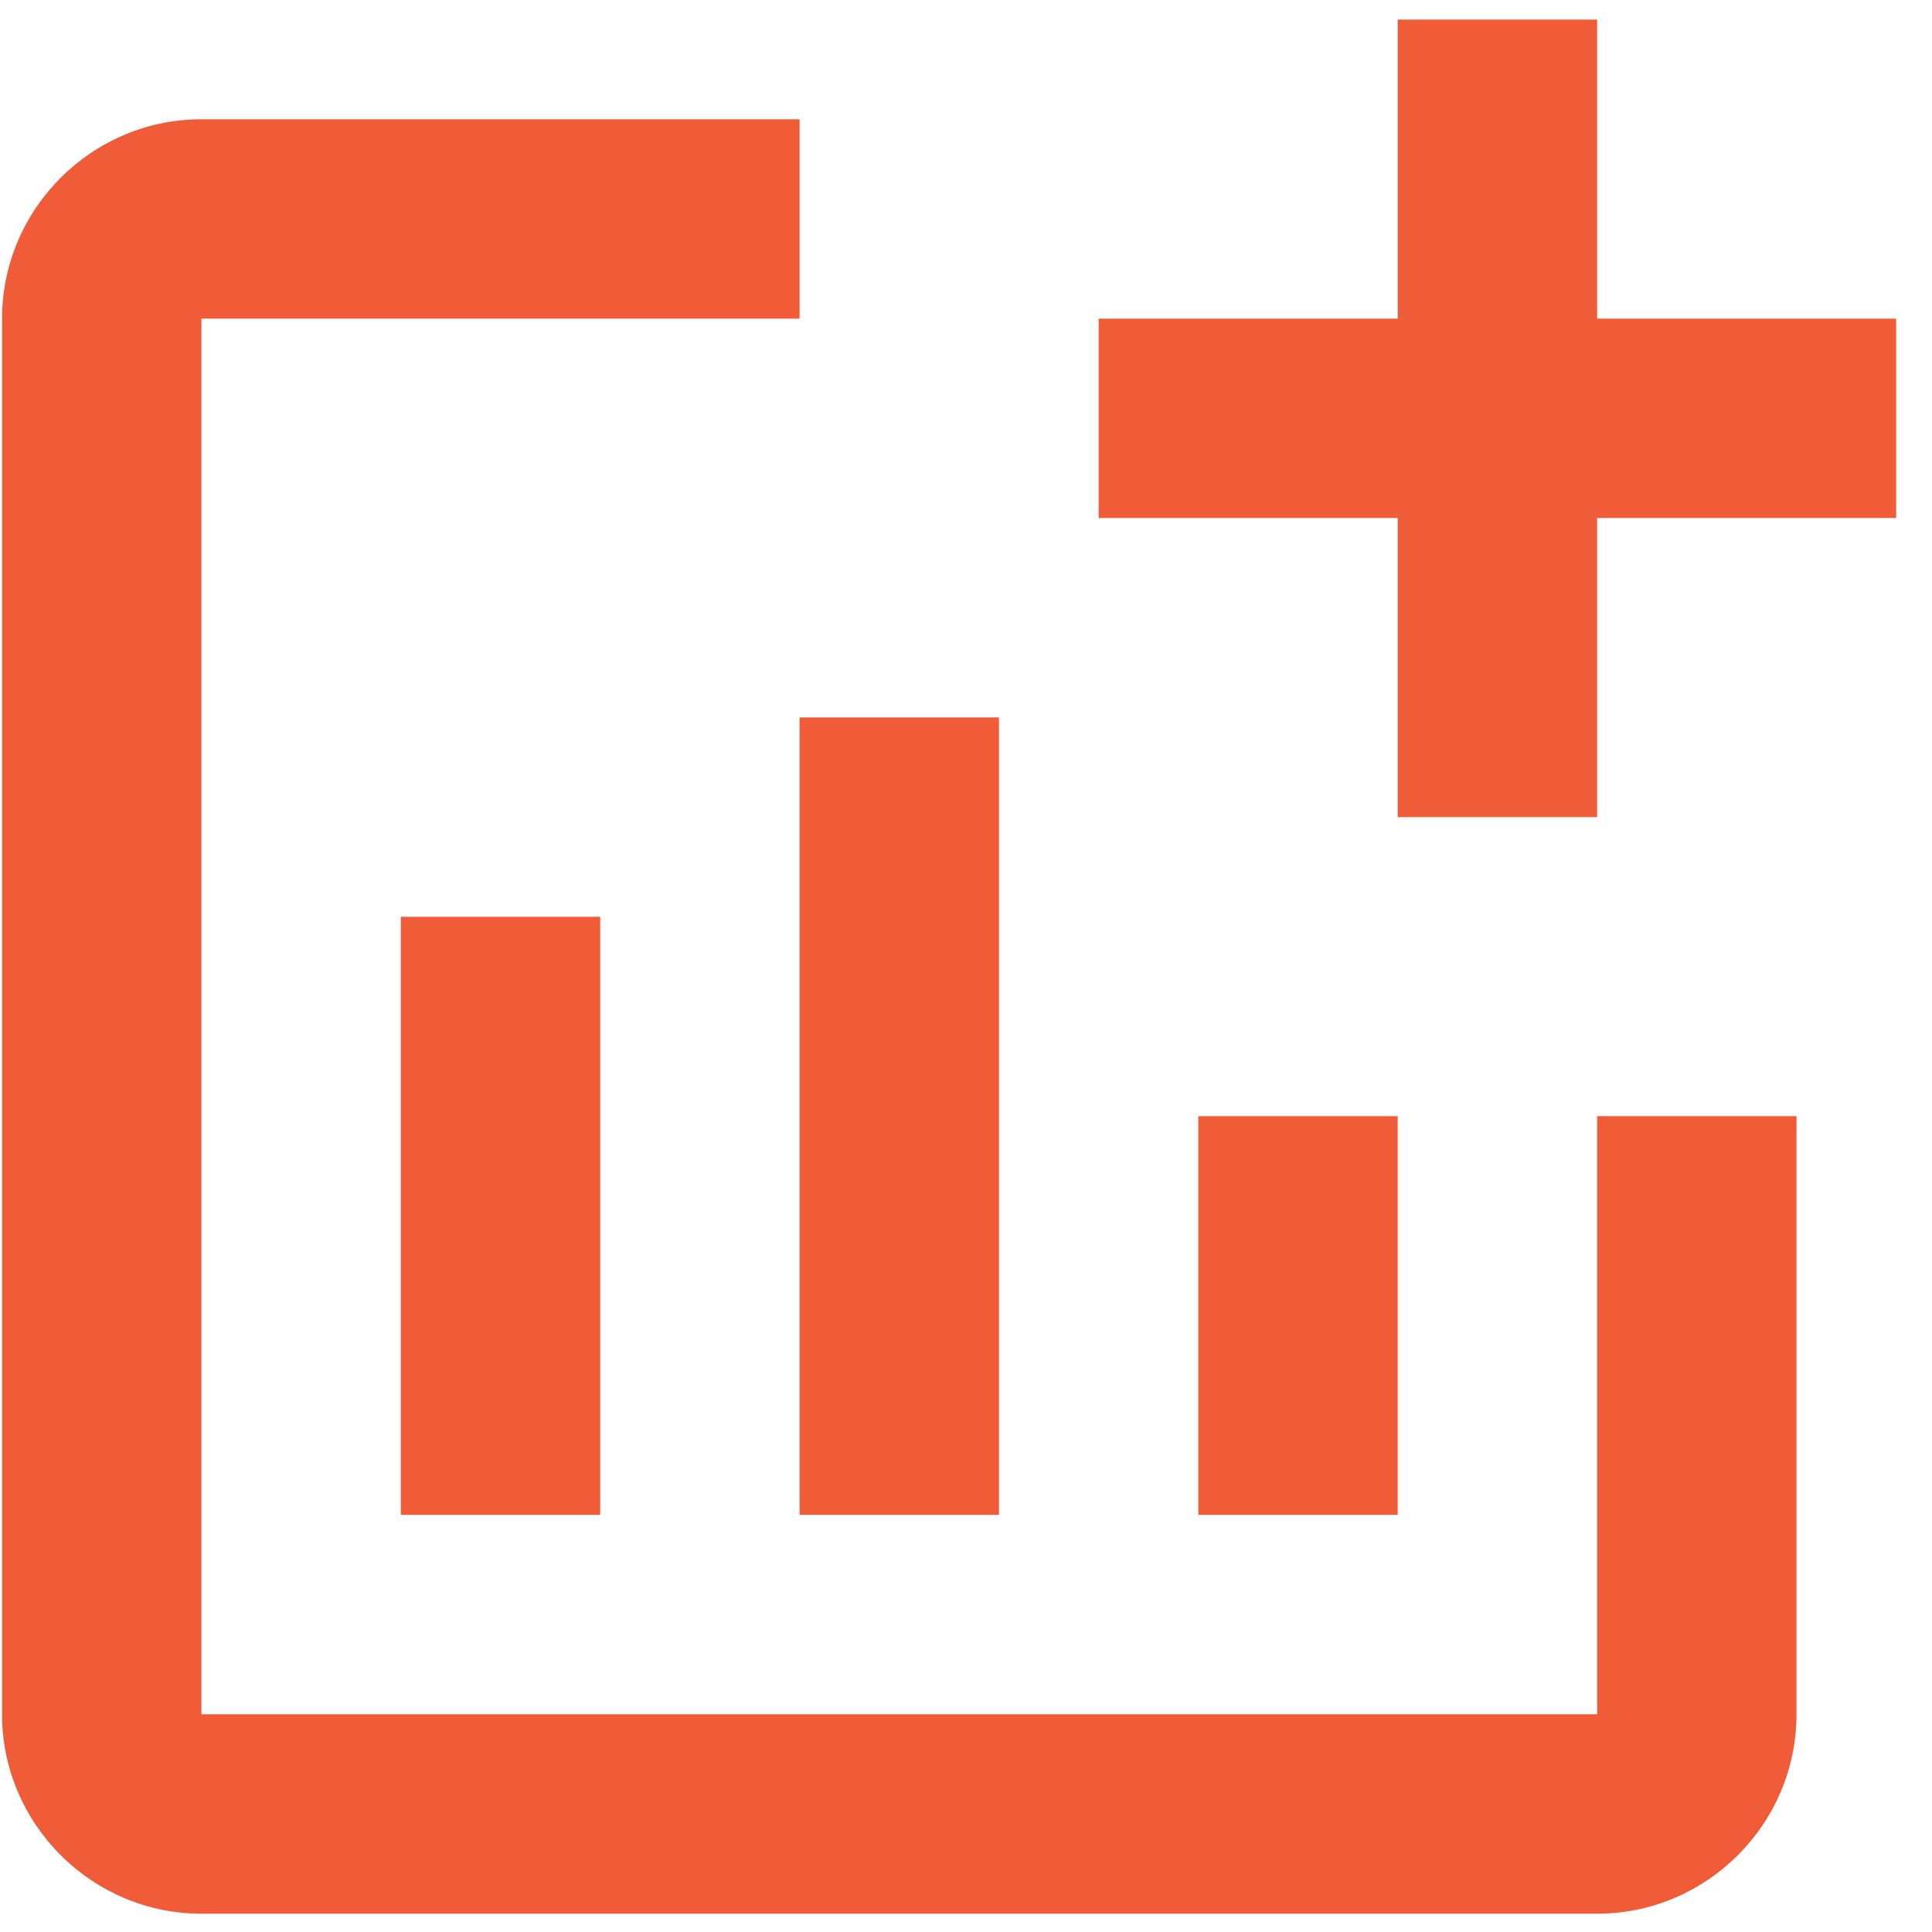 <svg width="51" height="51" viewBox="0 0 51 51" fill="none" xmlns="http://www.w3.org/2000/svg">
<path d="M50.054 8.411V13.675H42.16V21.569H36.896V13.675H29.002V8.411H36.896V0.517H42.16V8.411H50.054ZM42.16 45.253H5.317V8.411H21.107V3.148H5.317C2.423 3.148 0.054 5.517 0.054 8.411V45.253C0.054 48.148 2.423 50.517 5.317 50.517H42.16C45.054 50.517 47.423 48.148 47.423 45.253V29.464H42.16V45.253ZM31.633 29.464V39.99H36.896V29.464H31.633ZM21.107 39.99H26.37V18.938H21.107V39.99ZM15.844 39.99V24.201H10.581V39.99H15.844Z" fill="#F05B38"/>
</svg>
